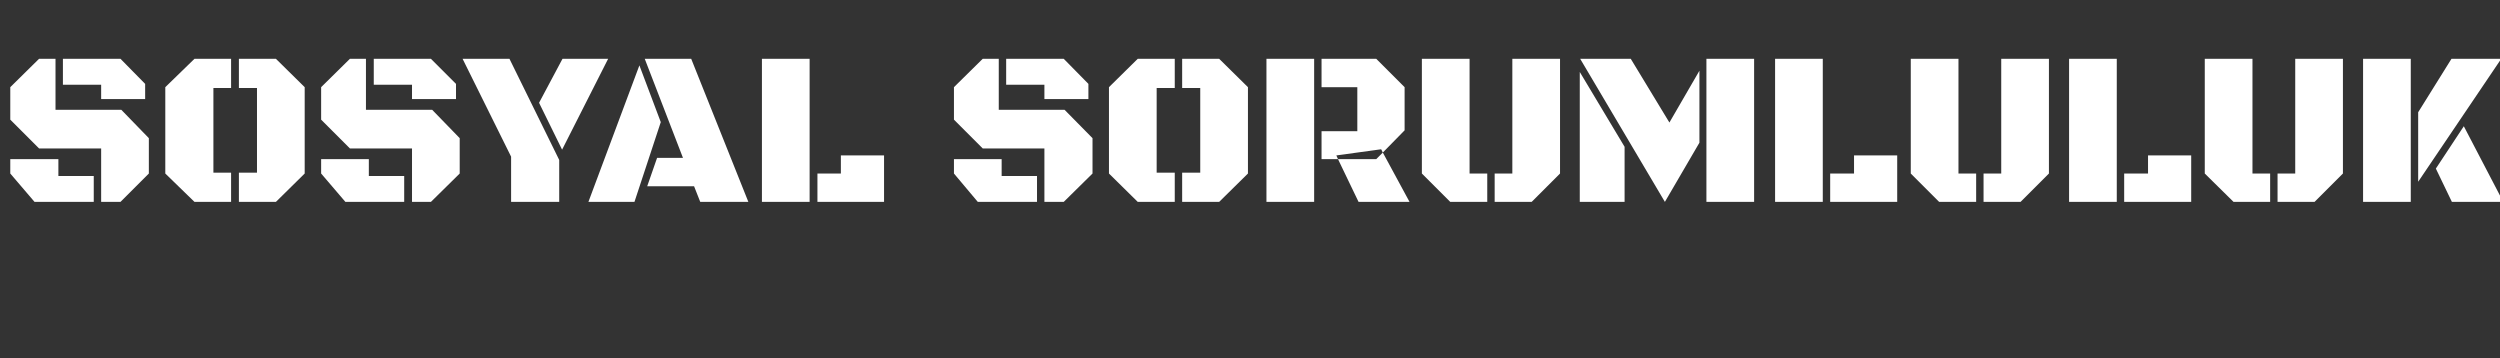 <?xml version="1.0" standalone="no"?><!DOCTYPE svg PUBLIC "-//W3C//DTD SVG 1.1//EN" "http://www.w3.org/Graphics/SVG/1.1/DTD/svg11.dtd"><svg xmlns="http://www.w3.org/2000/svg" version="1.1" width="608px" height="87.1px" viewBox="0 0 608 87.1"><rect x="0" y="0" width="608" height="87.1" fill="#333333" stroke="none"/>  <desc>SOSYAL SORUMLULUK</desc>  <defs/>  <g id="Polygon214707">    <path d="M 24.6 49.1 L 24.6 36.1 L 9.5 36.1 L 2.5 29.1 L 2.5 21.2 L 9.5 14.3 L 13.5 14.3 L 13.5 26.7 L 29.5 26.7 L 36.2 33.6 L 36.2 42.2 L 29.3 49.1 L 24.6 49.1 Z M 15.3 20.6 L 15.3 14.3 L 29.3 14.3 L 35.3 20.4 L 35.3 24.1 L 24.6 24.1 L 24.6 20.6 L 15.3 20.6 Z M 2.5 38.7 L 14.2 38.7 L 14.2 42.8 L 22.8 42.8 L 22.8 49.1 L 8.4 49.1 L 2.5 42.2 L 2.5 38.7 Z M 51.9 42 L 56.2 42 L 56.2 49.1 L 47.3 49.1 L 40.2 42.2 L 40.2 21.2 L 47.3 14.3 L 56.2 14.3 L 56.2 21.4 L 51.9 21.4 L 51.9 42 Z M 62.5 21.4 L 58.1 21.4 L 58.1 14.3 L 67.1 14.3 L 74.1 21.2 L 74.1 42.2 L 67.1 49.1 L 58.1 49.1 L 58.1 42 L 62.5 42 L 62.5 21.4 Z M 100.2 49.1 L 100.2 36.1 L 85.1 36.1 L 78.1 29.1 L 78.1 21.2 L 85.1 14.3 L 89 14.3 L 89 26.7 L 105.1 26.7 L 111.8 33.6 L 111.8 42.2 L 104.8 49.1 L 100.2 49.1 Z M 90.9 20.6 L 90.9 14.3 L 104.8 14.3 L 110.9 20.4 L 110.9 24.1 L 100.2 24.1 L 100.2 20.6 L 90.9 20.6 Z M 78.1 38.7 L 89.7 38.7 L 89.7 42.8 L 98.3 42.8 L 98.3 49.1 L 84 49.1 L 78.1 42.2 L 78.1 38.7 Z M 124.3 38.1 L 112.5 14.3 L 123.9 14.3 L 136 38.9 L 136 49.1 L 124.3 49.1 L 124.3 38.1 Z M 136.7 36.4 L 131.1 25 L 136.8 14.3 L 147.9 14.3 L 136.7 36.4 Z M 168.8 45.3 L 157.4 45.3 L 159.8 38.4 L 166.1 38.4 L 156.8 14.3 L 168.1 14.3 L 182 49.1 L 170.3 49.1 L 168.8 45.3 Z M 154.3 49.1 L 143.1 49.1 L 155.5 15.9 L 160.7 29.7 L 154.3 49.1 Z M 185.3 49.1 L 185.3 14.3 L 196.9 14.3 L 196.9 49.1 L 185.3 49.1 Z M 198.8 49.1 L 198.8 42.2 L 204.5 42.2 L 204.5 37.8 L 215 37.8 L 215 49.1 L 198.8 49.1 Z M 254 49.1 L 254 36.1 L 239 36.1 L 232 29.1 L 232 21.2 L 239 14.3 L 242.9 14.3 L 242.9 26.7 L 258.9 26.7 L 265.7 33.6 L 265.7 42.2 L 258.7 49.1 L 254 49.1 Z M 244.7 20.6 L 244.7 14.3 L 258.7 14.3 L 264.7 20.4 L 264.7 24.1 L 254 24.1 L 254 20.6 L 244.7 20.6 Z M 232 38.7 L 243.6 38.7 L 243.6 42.8 L 252.2 42.8 L 252.2 49.1 L 237.8 49.1 L 232 42.2 L 232 38.7 Z M 281.3 42 L 285.7 42 L 285.7 49.1 L 276.7 49.1 L 269.7 42.2 L 269.7 21.2 L 276.7 14.3 L 285.7 14.3 L 285.7 21.4 L 281.3 21.4 L 281.3 42 Z M 291.9 21.4 L 287.5 21.4 L 287.5 14.3 L 296.5 14.3 L 303.5 21.2 L 303.5 42.2 L 296.5 49.1 L 287.5 49.1 L 287.5 42 L 291.9 42 L 291.9 21.4 Z M 308 49.1 L 308 14.3 L 319.6 14.3 L 319.6 49.1 L 308 49.1 Z M 321.4 21.2 L 321.4 14.3 L 334.7 14.3 L 341.6 21.2 L 341.6 31.7 L 336.3 37.1 L 335.9 36.3 L 325 37.8 L 325.4 38.7 L 321.4 38.7 L 321.4 31.9 L 330.1 31.9 L 330.1 21.2 L 321.4 21.2 Z M 342.8 49.1 L 330.4 49.1 L 325.4 38.7 L 334.7 38.7 L 336.3 37.1 L 342.8 49.1 Z M 379.4 42.2 L 372.5 49.1 L 363.5 49.1 L 363.5 42.2 L 367.8 42.2 L 367.8 14.3 L 379.4 14.3 L 379.4 42.2 Z M 357.4 42.2 L 361.7 42.2 L 361.7 49.1 L 352.7 49.1 L 345.8 42.2 L 345.8 14.3 L 357.4 14.3 L 357.4 42.2 Z M 384.3 14.3 L 396.6 14.3 L 406 29.8 L 413.3 17.2 L 413.3 34.7 L 404.9 49.1 L 384.3 14.3 Z M 415 49.1 L 415 14.3 L 426.6 14.3 L 426.6 49.1 L 415 49.1 Z M 384.2 49.1 L 384.2 17.5 L 395.1 35.7 L 395.1 49.1 L 384.2 49.1 Z M 431.7 49.1 L 431.7 14.3 L 443.3 14.3 L 443.3 49.1 L 431.7 49.1 Z M 445.1 49.1 L 445.1 42.2 L 450.9 42.2 L 450.9 37.8 L 461.4 37.8 L 461.4 49.1 L 445.1 49.1 Z M 498.3 42.2 L 491.4 49.1 L 482.4 49.1 L 482.4 42.2 L 486.7 42.2 L 486.7 14.3 L 498.3 14.3 L 498.3 42.2 Z M 476.3 42.2 L 480.6 42.2 L 480.6 49.1 L 471.6 49.1 L 464.7 42.2 L 464.7 14.3 L 476.3 14.3 L 476.3 42.2 Z M 503.2 49.1 L 503.2 14.3 L 514.8 14.3 L 514.8 49.1 L 503.2 49.1 Z M 516.6 49.1 L 516.6 42.2 L 522.4 42.2 L 522.4 37.8 L 532.9 37.8 L 532.9 49.1 L 516.6 49.1 Z M 569.8 42.2 L 562.9 49.1 L 553.9 49.1 L 553.9 42.2 L 558.2 42.2 L 558.2 14.3 L 569.8 14.3 L 569.8 42.2 Z M 547.8 42.2 L 552.1 42.2 L 552.1 49.1 L 543.2 49.1 L 536.2 42.2 L 536.2 14.3 L 547.8 14.3 L 547.8 42.2 Z M 574.7 49.1 L 574.7 14.3 L 586.3 14.3 L 586.3 49.1 L 574.7 49.1 Z M 588.1 44.2 L 588.1 27.3 L 596.2 14.3 L 608.3 14.3 L 588.1 44.2 Z M 608.8 49.1 L 596.3 49.1 L 592.4 41 L 599.2 30.7 L 608.8 49.1 Z " stroke="none" fill="#fff"/>  </g></svg>